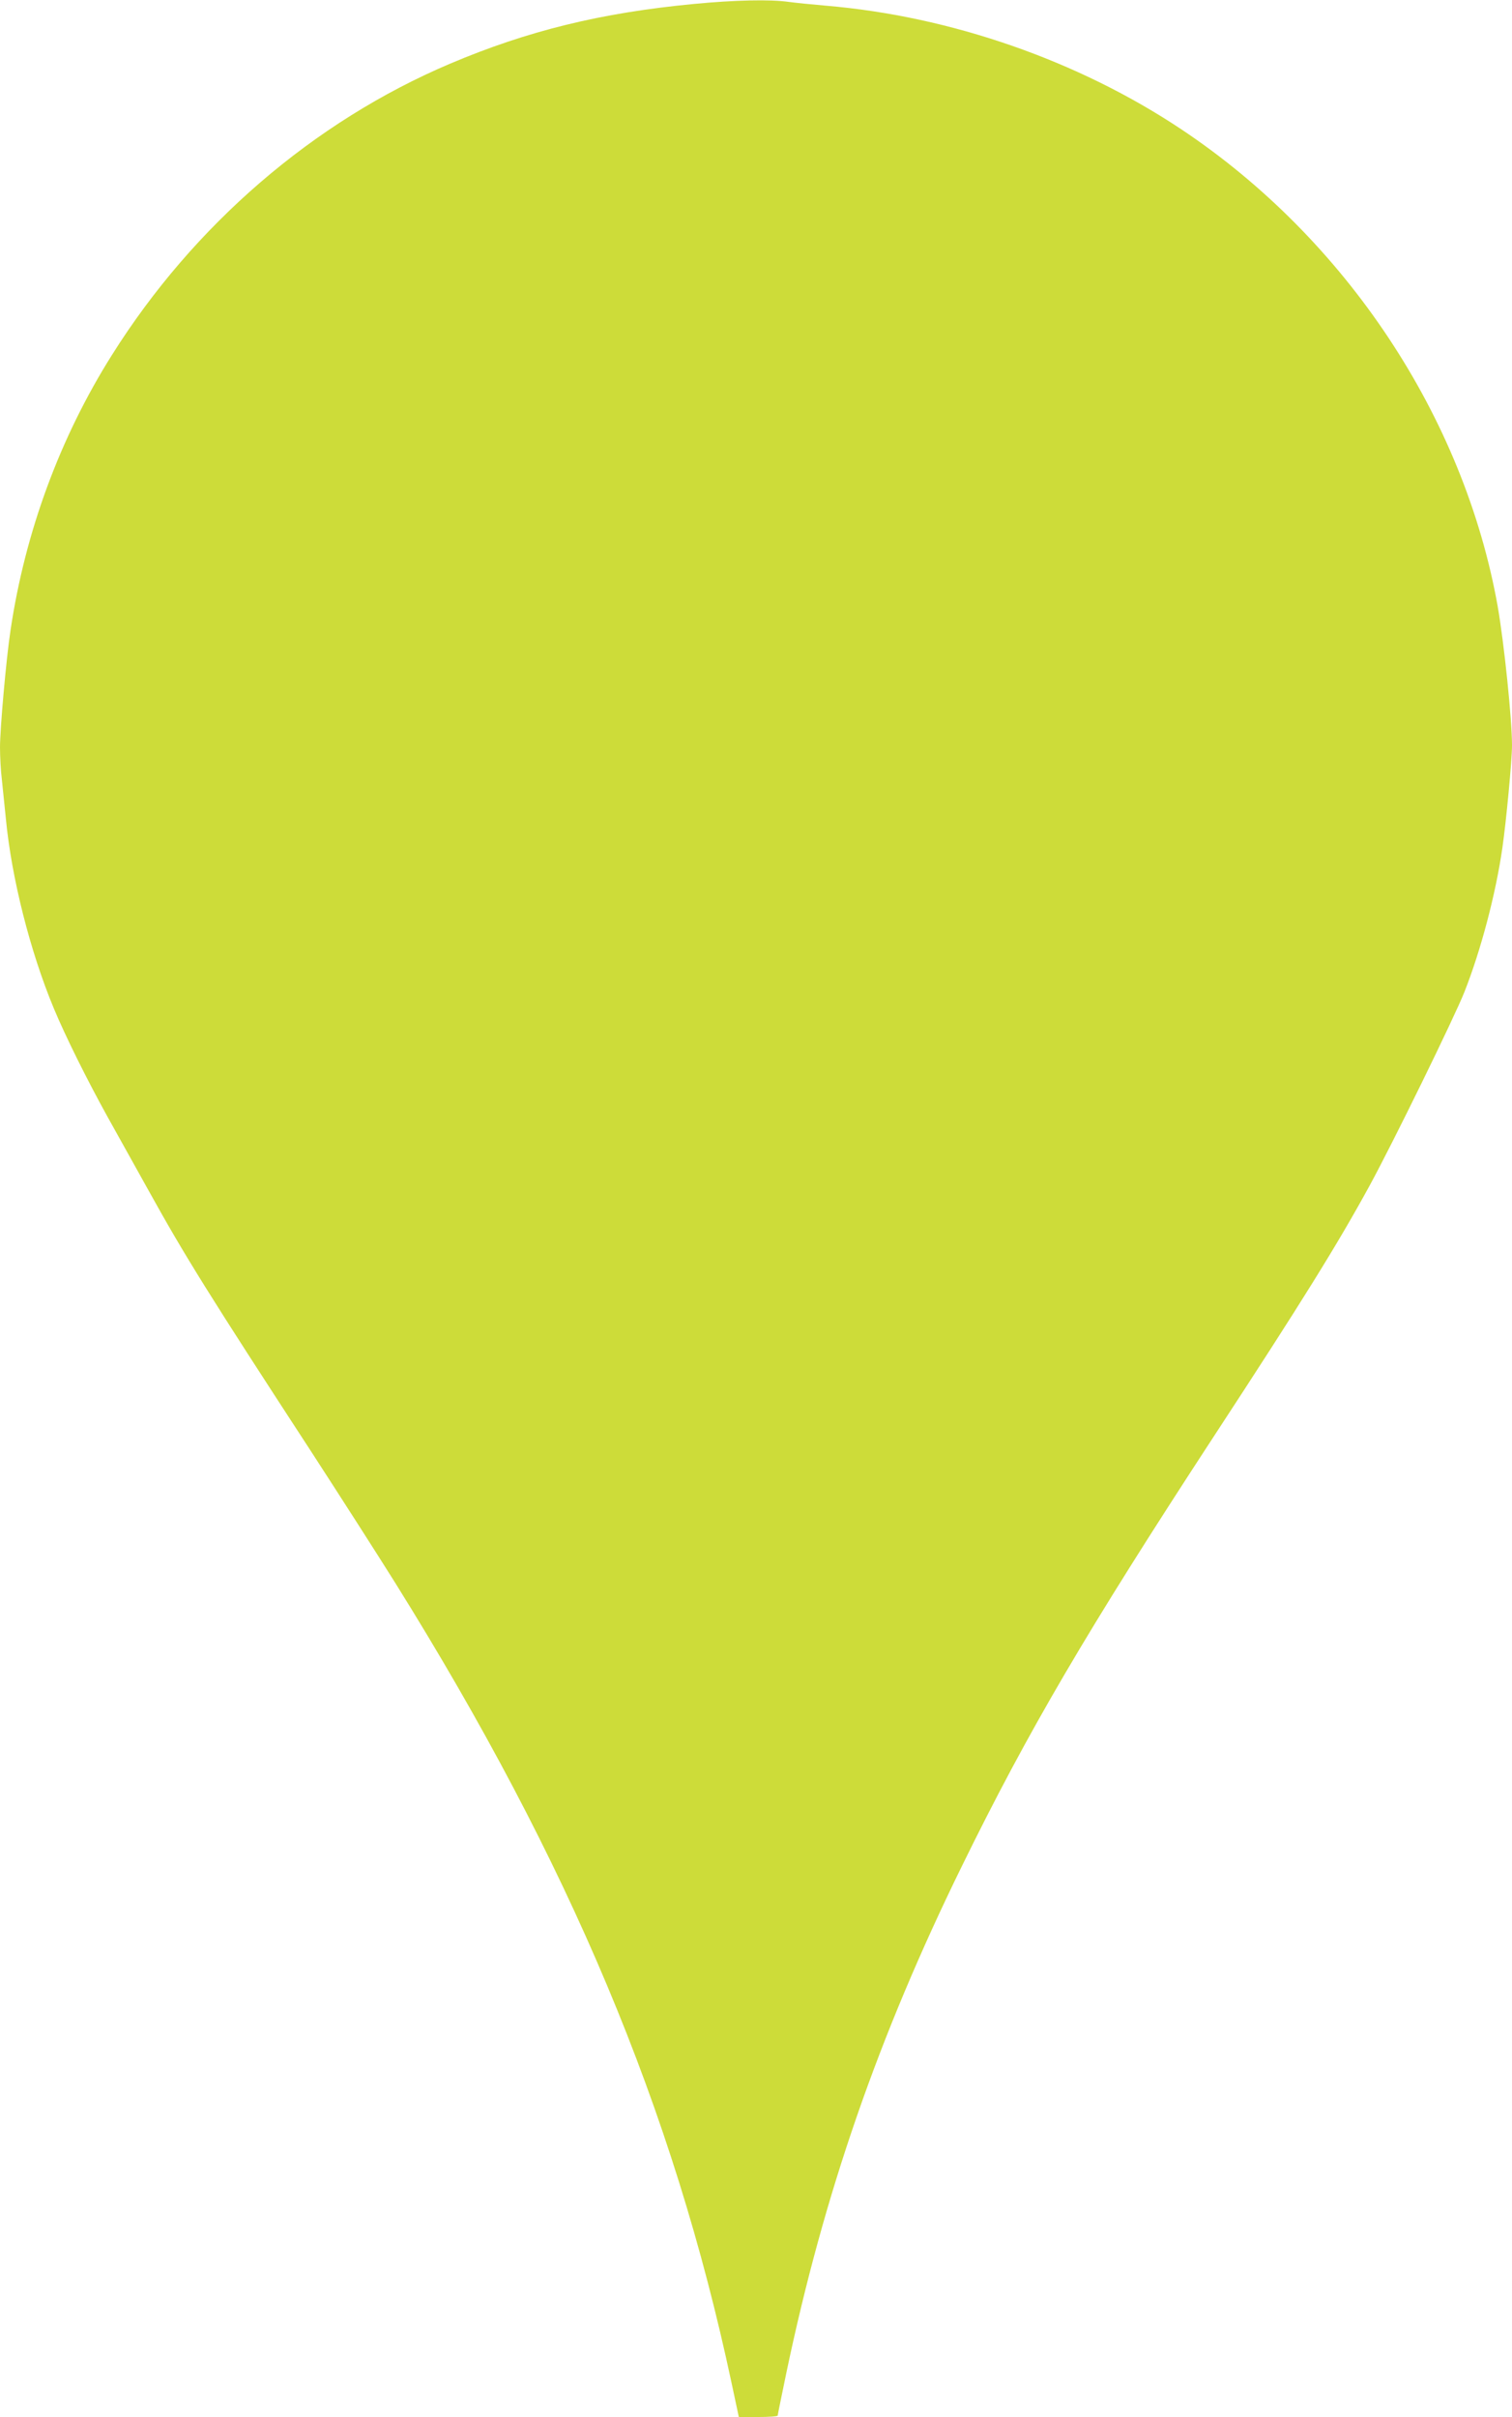 <?xml version="1.0" standalone="no"?>
<!DOCTYPE svg PUBLIC "-//W3C//DTD SVG 20010904//EN"
 "http://www.w3.org/TR/2001/REC-SVG-20010904/DTD/svg10.dtd">
<svg version="1.0" xmlns="http://www.w3.org/2000/svg"
 width="801pt" height="1280pt" viewBox="0 0 801 1280"
 preserveAspectRatio="xMidYMid meet">
<g transform="translate(0,1280) scale(0.1,-0.1)"
fill="#cddc39" stroke="none">
<path d="M3675 12779 c-492 -47 -879 -142 -1290 -316 -724 -307 -1359 -854
-1792 -1543 -276 -438 -460 -939 -537 -1456 -23 -150 -56 -523 -56 -622 0 -48
4 -125 10 -172 5 -47 14 -139 21 -205 30 -315 129 -705 254 -1005 62 -149 176
-378 285 -575 64 -115 163 -293 220 -395 189 -341 318 -548 859 -1378 155
-239 355 -551 445 -695 924 -1481 1473 -2787 1782 -4239 l38 -178 103 0 c57 0
103 3 103 8 0 4 21 106 46 227 199 948 487 1780 930 2683 350 714 662 1246
1331 2270 475 726 659 1023 828 1332 124 227 450 893 503 1027 87 220 166 519
201 763 20 137 51 464 51 543 0 139 -42 542 -76 737 -179 1002 -803 1943
-1674 2524 -547 365 -1223 600 -1885 656 -71 6 -160 15 -197 20 -97 14 -285
10 -503 -11z"/>
</g>
</svg>
